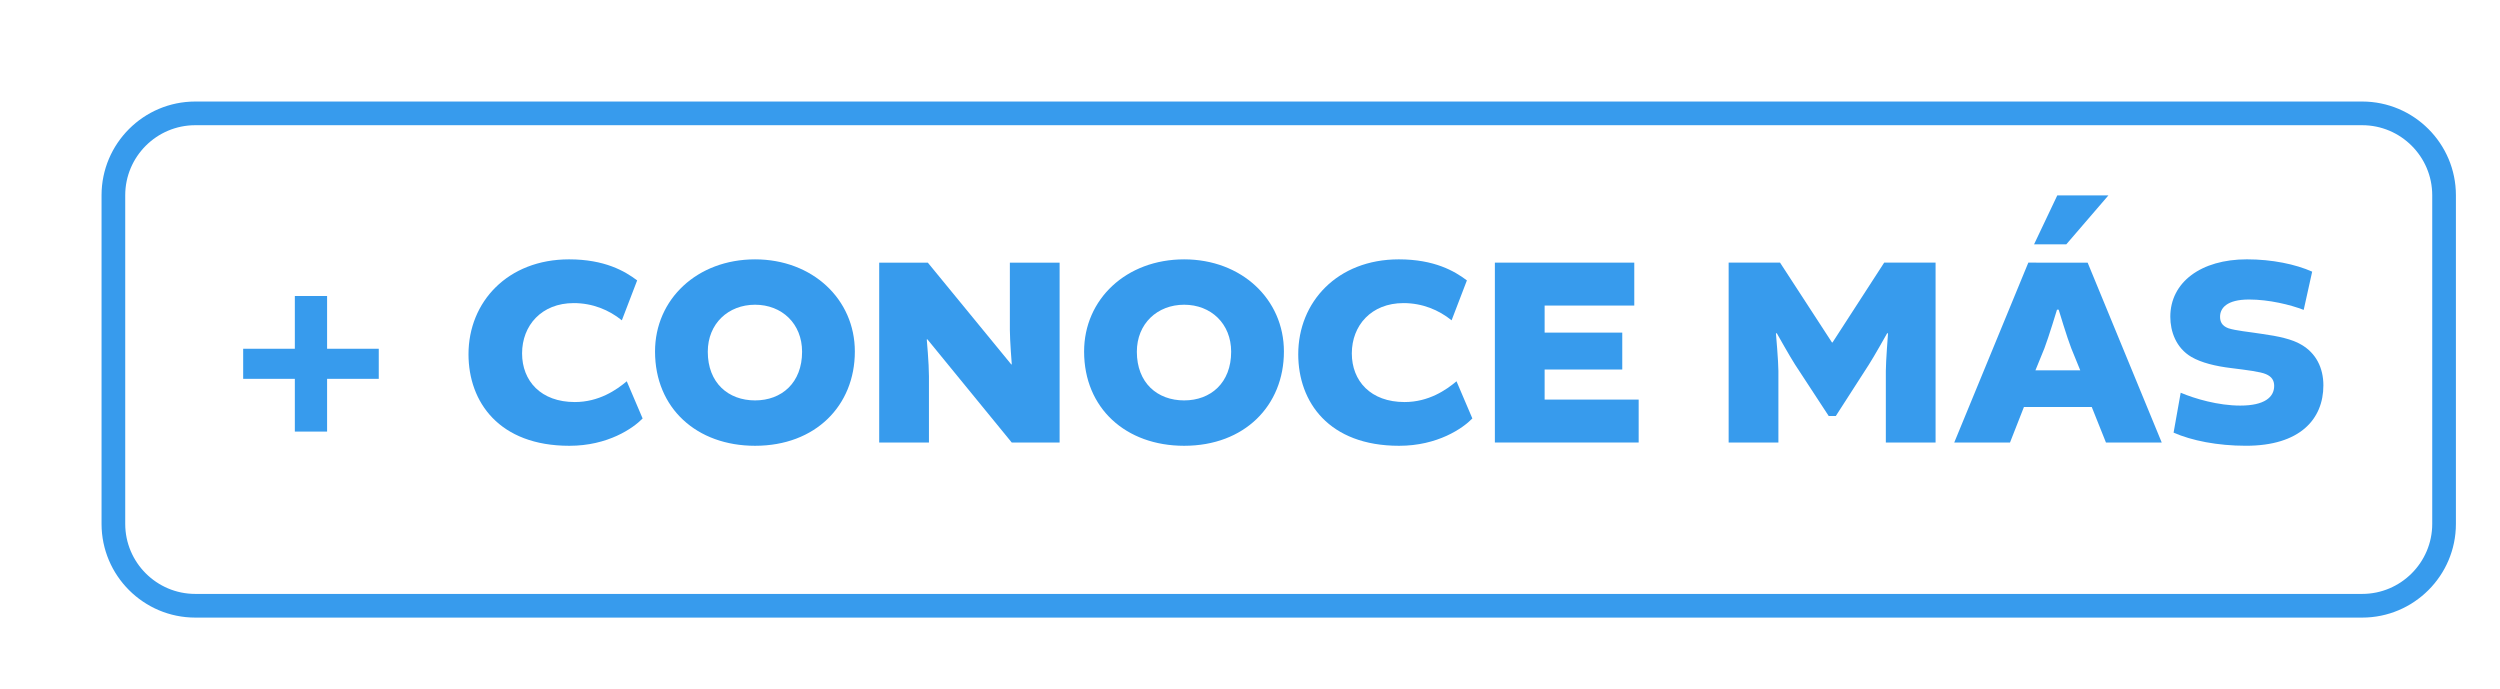 <?xml version="1.0" encoding="UTF-8" standalone="no"?>
<!-- Created with Inkscape (http://www.inkscape.org/) -->

<svg
   width="70.064mm"
   height="19.314mm"
   viewBox="0 0 70.064 19.314"
   version="1.1"
   id="svg1"
   inkscape:version="1.4 (86a8ad7, 2024-10-11)"
   sodipodi:docname="p5.svg"
   xmlns:inkscape="http://www.inkscape.org/namespaces/inkscape"
   xmlns:sodipodi="http://sodipodi.sourceforge.net/DTD/sodipodi-0.dtd"
   xmlns="http://www.w3.org/2000/svg"
   xmlns:svg="http://www.w3.org/2000/svg">
  <sodipodi:namedview
     id="namedview1"
     pagecolor="#ffffff"
     bordercolor="#666666"
     borderopacity="1.0"
     inkscape:showpageshadow="2"
     inkscape:pageopacity="0.0"
     inkscape:pagecheckerboard="0"
     inkscape:deskcolor="#d1d1d1"
     inkscape:document-units="mm"
     inkscape:zoom="0.72604517"
     inkscape:cx="397.3582"
     inkscape:cy="561.25984"
     inkscape:window-width="1920"
     inkscape:window-height="1017"
     inkscape:window-x="-8"
     inkscape:window-y="-8"
     inkscape:window-maximized="1"
     inkscape:current-layer="layer1" />
  <defs
     id="defs1">
    <clipPath
       clipPathUnits="userSpaceOnUse"
       id="clipPath2340">
      <path
         d="M 0,3327.074 H 1920 V 0 H 0 Z"
         transform="translate(-68.655,-1307.578)"
         id="path2340" />
    </clipPath>
    <clipPath
       clipPathUnits="userSpaceOnUse"
       id="clipPath2342">
      <path
         d="M 0,3327.074 H 1920 V 0 H 0 Z"
         transform="translate(-72.46,-1289.819)"
         id="path2342" />
    </clipPath>
    <clipPath
       clipPathUnits="userSpaceOnUse"
       id="clipPath2344">
      <path
         d="M 0,3327.074 H 1920 V 0 H 0 Z"
         transform="translate(-90.36,-1289.384)"
         id="path2344" />
    </clipPath>
    <clipPath
       clipPathUnits="userSpaceOnUse"
       id="clipPath2346">
      <path
         d="M 0,3327.074 H 1920 V 0 H 0 Z"
         transform="translate(-109.368,-1289.58)"
         id="path2346" />
    </clipPath>
    <clipPath
       clipPathUnits="userSpaceOnUse"
       id="clipPath2348">
      <path
         d="M 0,3327.074 H 1920 V 0 H 0 Z"
         transform="translate(-133.367,-1296.655)"
         id="path2348" />
    </clipPath>
    <clipPath
       clipPathUnits="userSpaceOnUse"
       id="clipPath2350">
      <path
         d="M 0,3327.074 H 1920 V 0 H 0 Z"
         transform="translate(-143.455,-1289.58)"
         id="path2350" />
    </clipPath>
    <clipPath
       clipPathUnits="userSpaceOnUse"
       id="clipPath2352">
      <path
         d="M 0,3327.074 H 1920 V 0 H 0 Z"
         transform="translate(-156.278,-1289.384)"
         id="path2352" />
    </clipPath>
    <clipPath
       clipPathUnits="userSpaceOnUse"
       id="clipPath2354">
      <path
         d="M 0,3327.074 H 1920 V 0 H 0 Z"
         transform="translate(-175.85,-1288.169)"
         id="path2354" />
    </clipPath>
    <clipPath
       clipPathUnits="userSpaceOnUse"
       id="clipPath2356">
      <path
         d="M 0,3327.074 H 1920 V 0 H 0 Z"
         transform="translate(-195.746,-1288.56)"
         id="path2356" />
    </clipPath>
    <clipPath
       clipPathUnits="userSpaceOnUse"
       id="clipPath2358">
      <path
         d="M 0,3327.074 H 1920 V 0 H 0 Z"
         transform="translate(-214.84,-1288.104)"
         id="path2358" />
    </clipPath>
    <clipPath
       clipPathUnits="userSpaceOnUse"
       id="clipPath2360">
      <path
         d="M 0,3327.074 H 1920 V 0 H 0 Z"
         transform="translate(-225.818,-1283.156)"
         id="path2360" />
    </clipPath>
  </defs>
  <g
     inkscape:label="Capa 1"
     inkscape:groupmode="layer"
     id="layer1">
    <path
       id="path2339"
       d="m 0,0 c -3.067,0 -5.562,-2.495 -5.562,-5.562 v -26.089 c 0,-3.066 2.495,-5.561 5.562,-5.561 h 172.035 c 3.067,0 5.562,2.495 5.562,5.561 v 26.089 c 0,3.067 -2.495,5.562 -5.562,5.562 z M 172.035,-39.092 H 0 c -4.104,0 -7.442,3.338 -7.442,7.441 v 26.089 c 0,4.103 3.338,7.442 7.442,7.442 h 172.035 c 4.104,0 7.442,-3.339 7.442,-7.442 v -26.089 c 0,-4.103 -3.338,-7.441 -7.442,-7.441"
       style="fill:#379bed;fill-opacity:1;fill-rule:nonzero;stroke:none"
       transform="matrix(0.353,0,0,-0.353,5.473,3.509)"
       clip-path="url(#clipPath2340)" />
    <path
       id="path2341"
       d="M 0,0 H 4.102 V 4.188 H 6.663 V 0 h 4.102 V -2.388 H 6.663 V -6.576 H 4.102 v 4.188 H 0 Z"
       style="fill:#379bed;fill-opacity:1;fill-rule:nonzero;stroke:none"
       transform="matrix(0.353,0,0,-0.353,6.815,9.774)"
       clip-path="url(#clipPath2342)" />
    <path
       id="path2343"
       d="m 0,0 c 0,4.145 3.103,7.531 7.986,7.531 2.822,0 4.427,-0.933 5.404,-1.671 L 12.175,2.691 c -1.02,0.825 -2.322,1.367 -3.82,1.367 -2.56,0 -4.101,-1.78 -4.101,-3.993 0,-2.192 1.497,-3.863 4.188,-3.863 1.91,0 3.299,0.955 4.123,1.649 l 1.259,-2.952 C 13.065,-5.882 11.068,-7.271 8.008,-7.271 2.43,-7.271 0,-3.798 0,0"
       style="fill:#379bed;fill-opacity:1;fill-rule:nonzero;stroke:none"
       transform="matrix(0.353,0,0,-0.353,13.13,9.927)"
       clip-path="url(#clipPath2344)" />
    <path
       id="path2345"
       d="m 0,0 c 0,-2.474 1.628,-3.863 3.755,-3.863 2.105,0 3.732,1.389 3.732,3.863 0,2.235 -1.606,3.733 -3.732,3.733 C 1.628,3.733 0,2.235 0,0 m 11.676,0.021 c 0,-4.297 -3.125,-7.487 -7.921,-7.487 -4.623,0 -7.943,2.973 -7.943,7.487 0,4.146 3.342,7.314 7.943,7.314 4.557,0 7.921,-3.168 7.921,-7.314"
       style="fill:#379bed;fill-opacity:1;fill-rule:nonzero;stroke:none"
       transform="matrix(0.353,0,0,-0.353,19.836,9.858)"
       clip-path="url(#clipPath2346)" />
    <path
       id="path2347"
       d="M 0,0 H 3.95 V -14.281 H 0.152 l -6.706,8.204 -0.043,-0.021 c 0,0 0.173,-1.911 0.173,-2.909 v -5.274 h -3.95 V 0 h 3.863 l 6.62,-8.074 h 0.043 c 0,0 -0.152,1.91 -0.152,2.735 z"
       style="fill:#379bed;fill-opacity:1;fill-rule:nonzero;stroke:none"
       transform="matrix(0.353,0,0,-0.353,28.302,7.362)"
       clip-path="url(#clipPath2348)" />
    <path
       id="path2349"
       d="m 0,0 c 0,-2.474 1.628,-3.863 3.755,-3.863 2.105,0 3.732,1.389 3.732,3.863 0,2.235 -1.606,3.733 -3.732,3.733 C 1.628,3.733 0,2.235 0,0 m 11.676,0.021 c 0,-4.297 -3.125,-7.487 -7.921,-7.487 -4.623,0 -7.943,2.973 -7.943,7.487 0,4.146 3.342,7.314 7.943,7.314 4.557,0 7.921,-3.168 7.921,-7.314"
       style="fill:#379bed;fill-opacity:1;fill-rule:nonzero;stroke:none"
       transform="matrix(0.353,0,0,-0.353,31.861,9.858)"
       clip-path="url(#clipPath2350)" />
    <path
       id="path2351"
       d="m 0,0 c 0,4.145 3.103,7.531 7.986,7.531 2.822,0 4.427,-0.933 5.404,-1.671 L 12.175,2.691 c -1.02,0.825 -2.322,1.367 -3.82,1.367 -2.56,0 -4.101,-1.78 -4.101,-3.993 0,-2.192 1.497,-3.863 4.188,-3.863 1.91,0 3.299,0.955 4.123,1.649 l 1.259,-2.952 C 13.065,-5.882 11.068,-7.271 8.008,-7.271 2.43,-7.271 0,-3.798 0,0"
       style="fill:#379bed;fill-opacity:1;fill-rule:nonzero;stroke:none"
       transform="matrix(0.353,0,0,-0.353,36.384,9.927)"
       clip-path="url(#clipPath2352)" />
    <path
       id="path2353"
       d="M 0,0 V -2.387 H 7.466 V -5.795 H -3.95 V 8.486 H 7.118 V 5.078 H 0 V 2.93 H 6.164 V 0 Z"
       style="fill:#379bed;fill-opacity:1;fill-rule:nonzero;stroke:none"
       transform="matrix(0.353,0,0,-0.353,43.289,10.356)"
       clip-path="url(#clipPath2354)" />
    <path
       id="path2355"
       d="M 0,0 C -0.369,0.564 -1.454,2.495 -1.454,2.495 L -1.519,2.474 c 0,0 0.195,-2.235 0.195,-2.973 v -5.687 h -3.95 V 8.095 h 4.081 L 2.93,1.757 h 0.043 l 4.102,6.338 h 4.08 V -6.186 H 7.206 v 5.687 c 0,0.738 0.173,2.973 0.173,2.973 L 7.314,2.495 C 7.314,2.495 6.229,0.564 5.86,0 L 3.234,-4.081 H 2.67 Z"
       style="fill:#379bed;fill-opacity:1;fill-rule:nonzero;stroke:none"
       transform="matrix(0.353,0,0,-0.353,50.308,10.218)"
       clip-path="url(#clipPath2356)" />
    <path
       id="path2357"
       d="M 0,0 H 3.559 L 2.843,1.758 C 2.518,2.582 1.845,4.818 1.845,4.818 H 1.714 c 0,0 -0.672,-2.214 -0.997,-3.06 z M -0.108,10.005 1.736,13.89 H 5.795 L 2.452,10.005 Z M 4.145,8.551 10.027,-5.729 H 5.599 l -1.128,2.821 h -5.383 l -1.106,-2.821 h -4.427 l 5.881,14.28 z"
       style="fill:#379bed;fill-opacity:1;fill-rule:nonzero;stroke:none"
       transform="matrix(0.353,0,0,-0.353,57.044,10.379)"
       clip-path="url(#clipPath2358)" />
    <path
       id="path2359"
       d="M 0,0 0.564,3.169 C 1.693,2.692 3.538,2.148 5.296,2.148 c 1.931,0 2.69,0.673 2.69,1.564 0,0.433 -0.195,0.737 -0.651,0.932 C 6.88,4.84 5.816,4.97 4.601,5.122 3.32,5.274 2.192,5.556 1.411,6.012 0.195,6.728 -0.26,8.03 -0.26,9.202 c 0,2.734 2.43,4.557 6.076,4.557 2.019,0 3.863,-0.39 5.187,-0.977 L 10.33,9.745 C 9.267,10.157 7.574,10.569 5.99,10.569 4.21,10.569 3.69,9.875 3.69,9.202 3.69,8.833 3.819,8.486 4.34,8.291 4.927,8.095 5.946,8.008 7.053,7.834 8.29,7.661 9.419,7.422 10.135,6.988 11.307,6.315 11.893,5.144 11.893,3.755 11.893,1.063 10.027,-1.042 5.751,-1.042 3.472,-1.042 1.433,-0.63 0,0"
       style="fill:#379bed;fill-opacity:1;fill-rule:nonzero;stroke:none"
       transform="matrix(0.353,0,0,-0.353,60.916,12.125)"
       clip-path="url(#clipPath2360)" />
  </g>
</svg>
